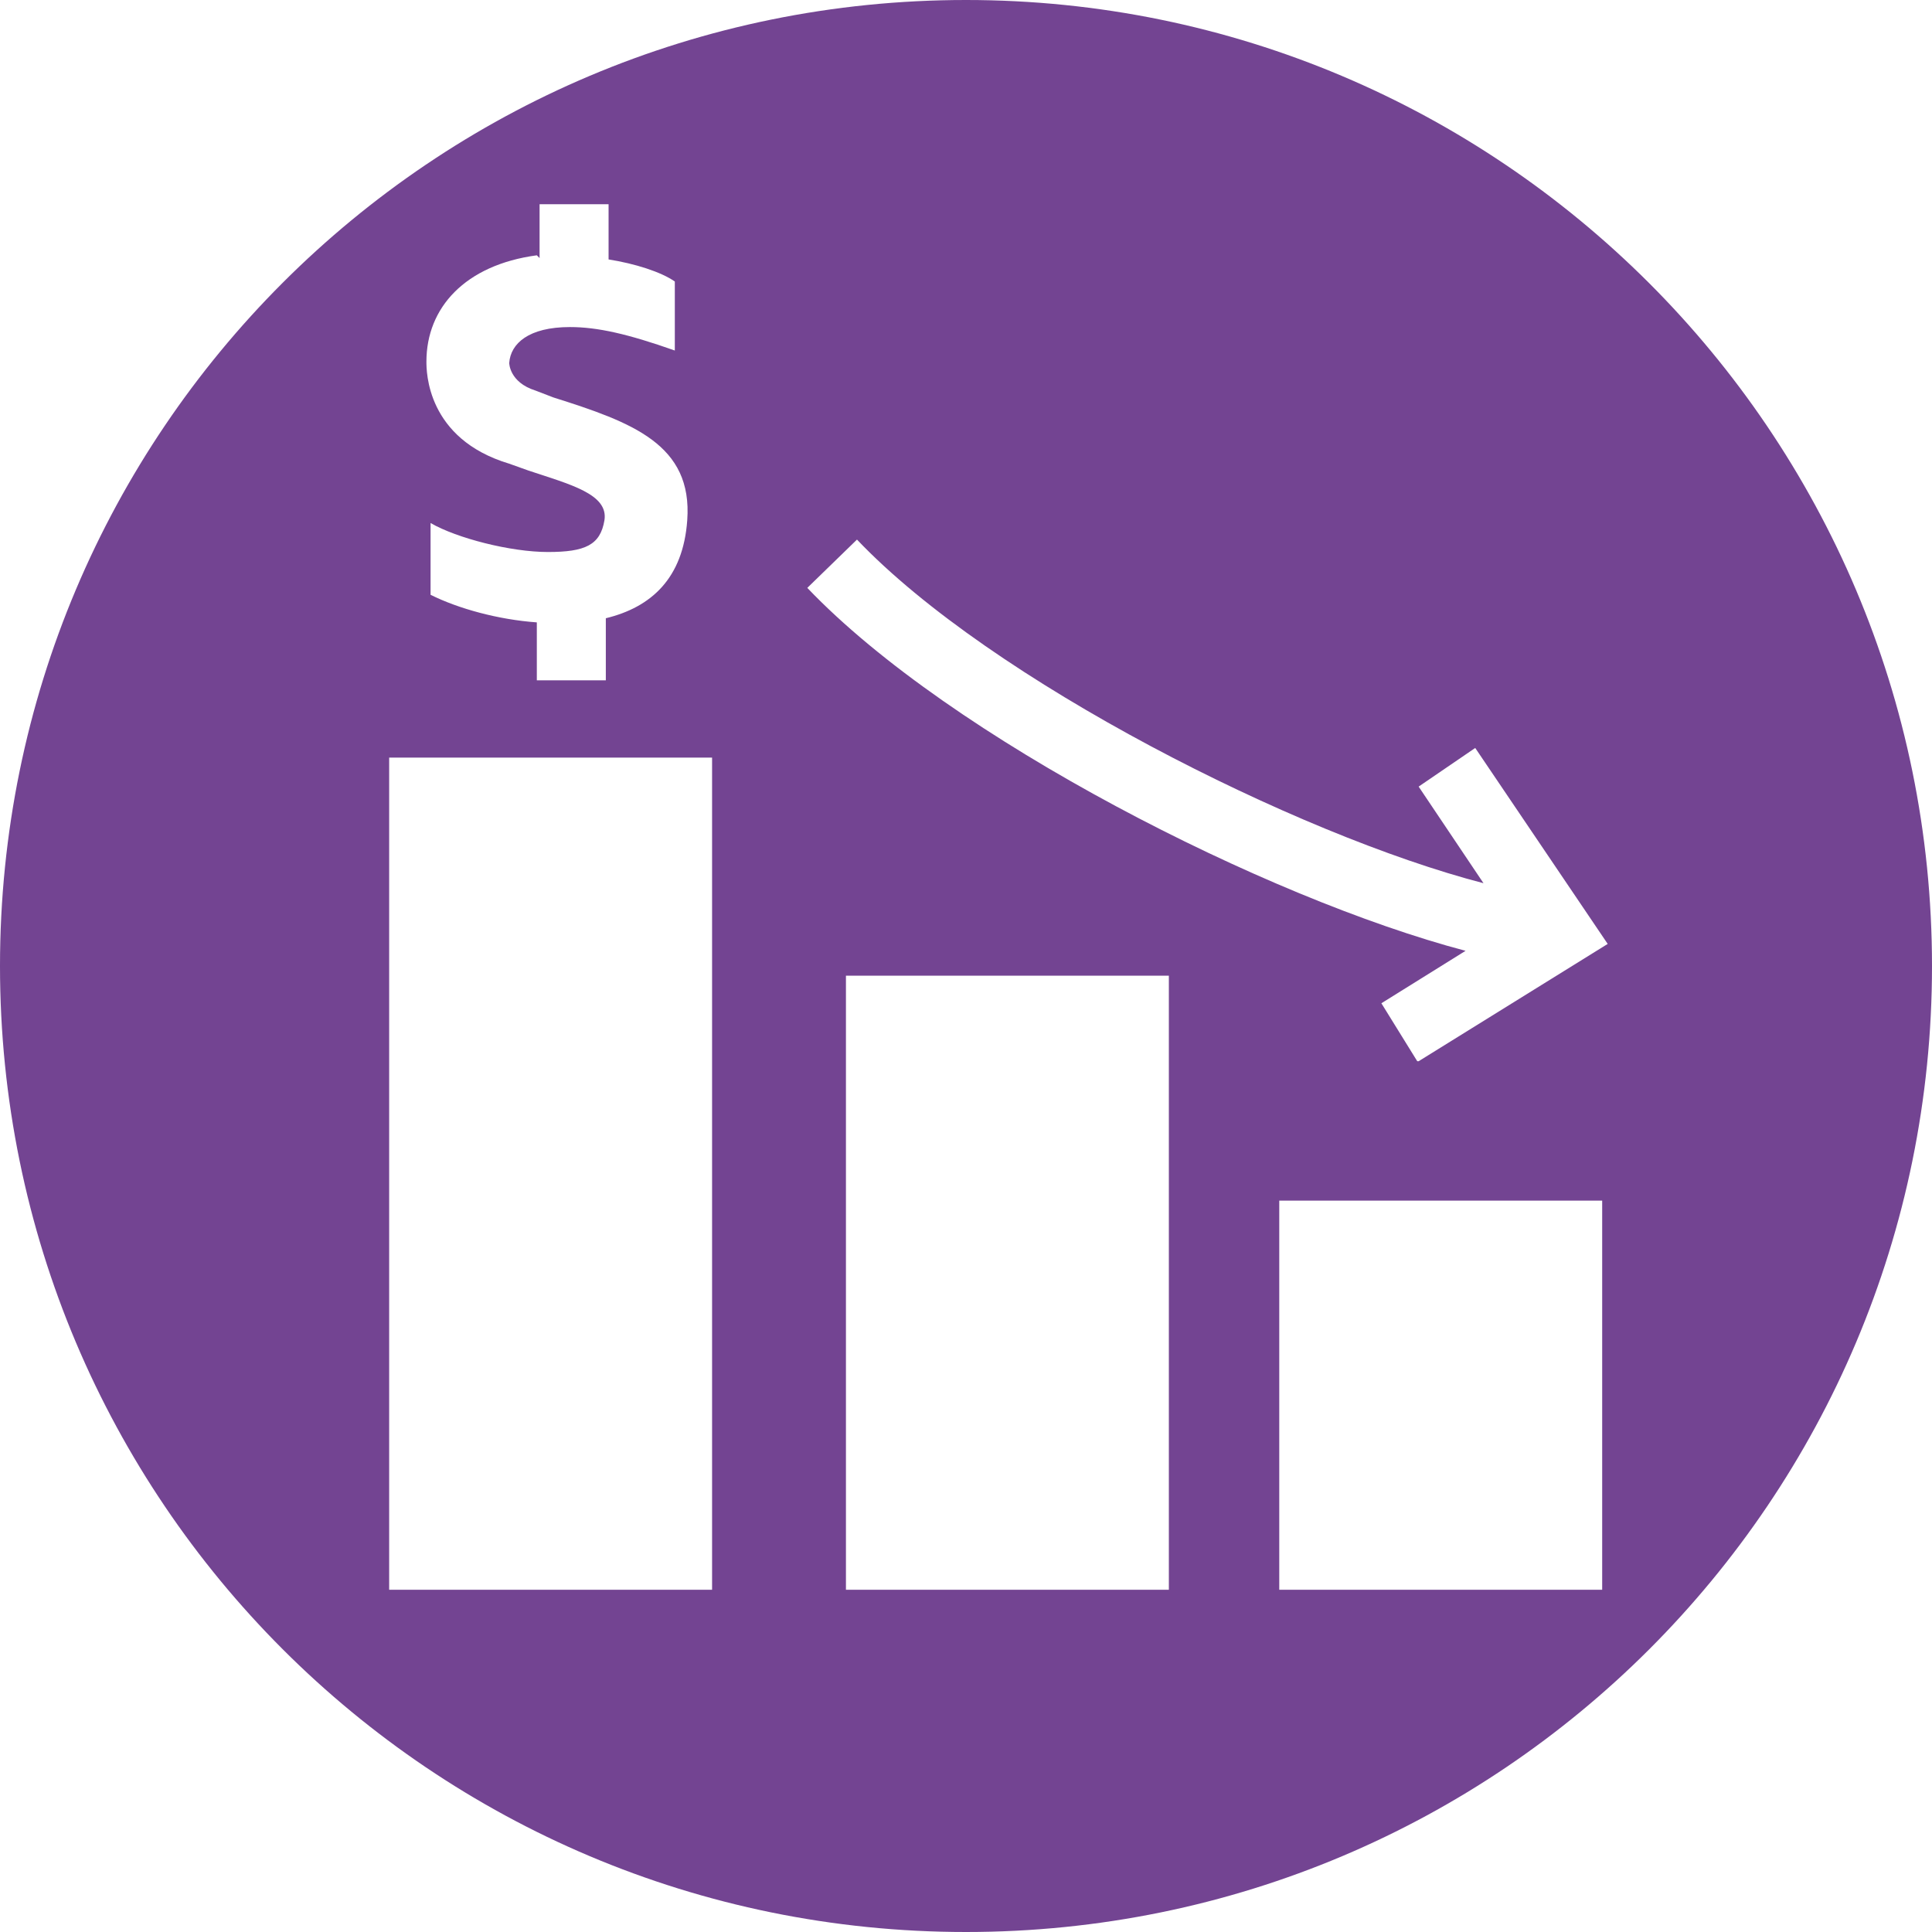 <?xml version="1.0" encoding="UTF-8"?>
<svg id="Layer_2" data-name="Layer 2" xmlns="http://www.w3.org/2000/svg" viewBox="0 0 140 140">
  <defs>
    <style>
      .cls-1 {
        fill: #734492;
        stroke-width: 0px;
      }
    </style>
  </defs>
  <g id="Layer_1-2" data-name="Layer 1">
    <path class="cls-1" d="M70,0C31.3,0,0,31.3,0,70s31.3,70,70,70,70-31.3,70-70S108.6,0,70,0ZM39.1,18.7v-3.9h5v4c1.9.3,3.8.9,4.8,1.6v5c-3.4-1.2-5.6-1.7-7.6-1.7-3,0-4.3,1.2-4.4,2.6,0,0,0,1.4,1.9,2l1.3.5c5.7,1.8,10.1,3.4,9.7,8.9-.3,4.2-2.6,6.3-5.9,7.1v4.5h-5v-4.2c-2.8-.2-5.7-1-7.7-2v-5.2c1.9,1.1,5.8,2.1,8.5,2.1s3.8-.5,4.1-2.3c.3-1.9-2.5-2.6-5.5-3.6l-1.4-.5c-6-1.8-6-6.7-6-7.4,0-3.9,2.8-7,8-7.7h0l.2.2ZM51.6,115.2h-23.4v-60.3h23.4v60.3ZM84.7,115.2h-23.4v-44.5h23.4v44.5ZM116.1,115.2h-23.4v-28.2h23.4v28.2ZM102.7,76.9l-2.6-4.2,6.1-3.8c-14.4-3.8-37.3-15.4-47.7-26.3l3.6-3.5c9.7,10.2,31.9,21.4,45.4,24.9l-4.7-7,4.1-2.8,9.6,14.2-13.7,8.5h-.1Z"/>
  </g>
</svg>